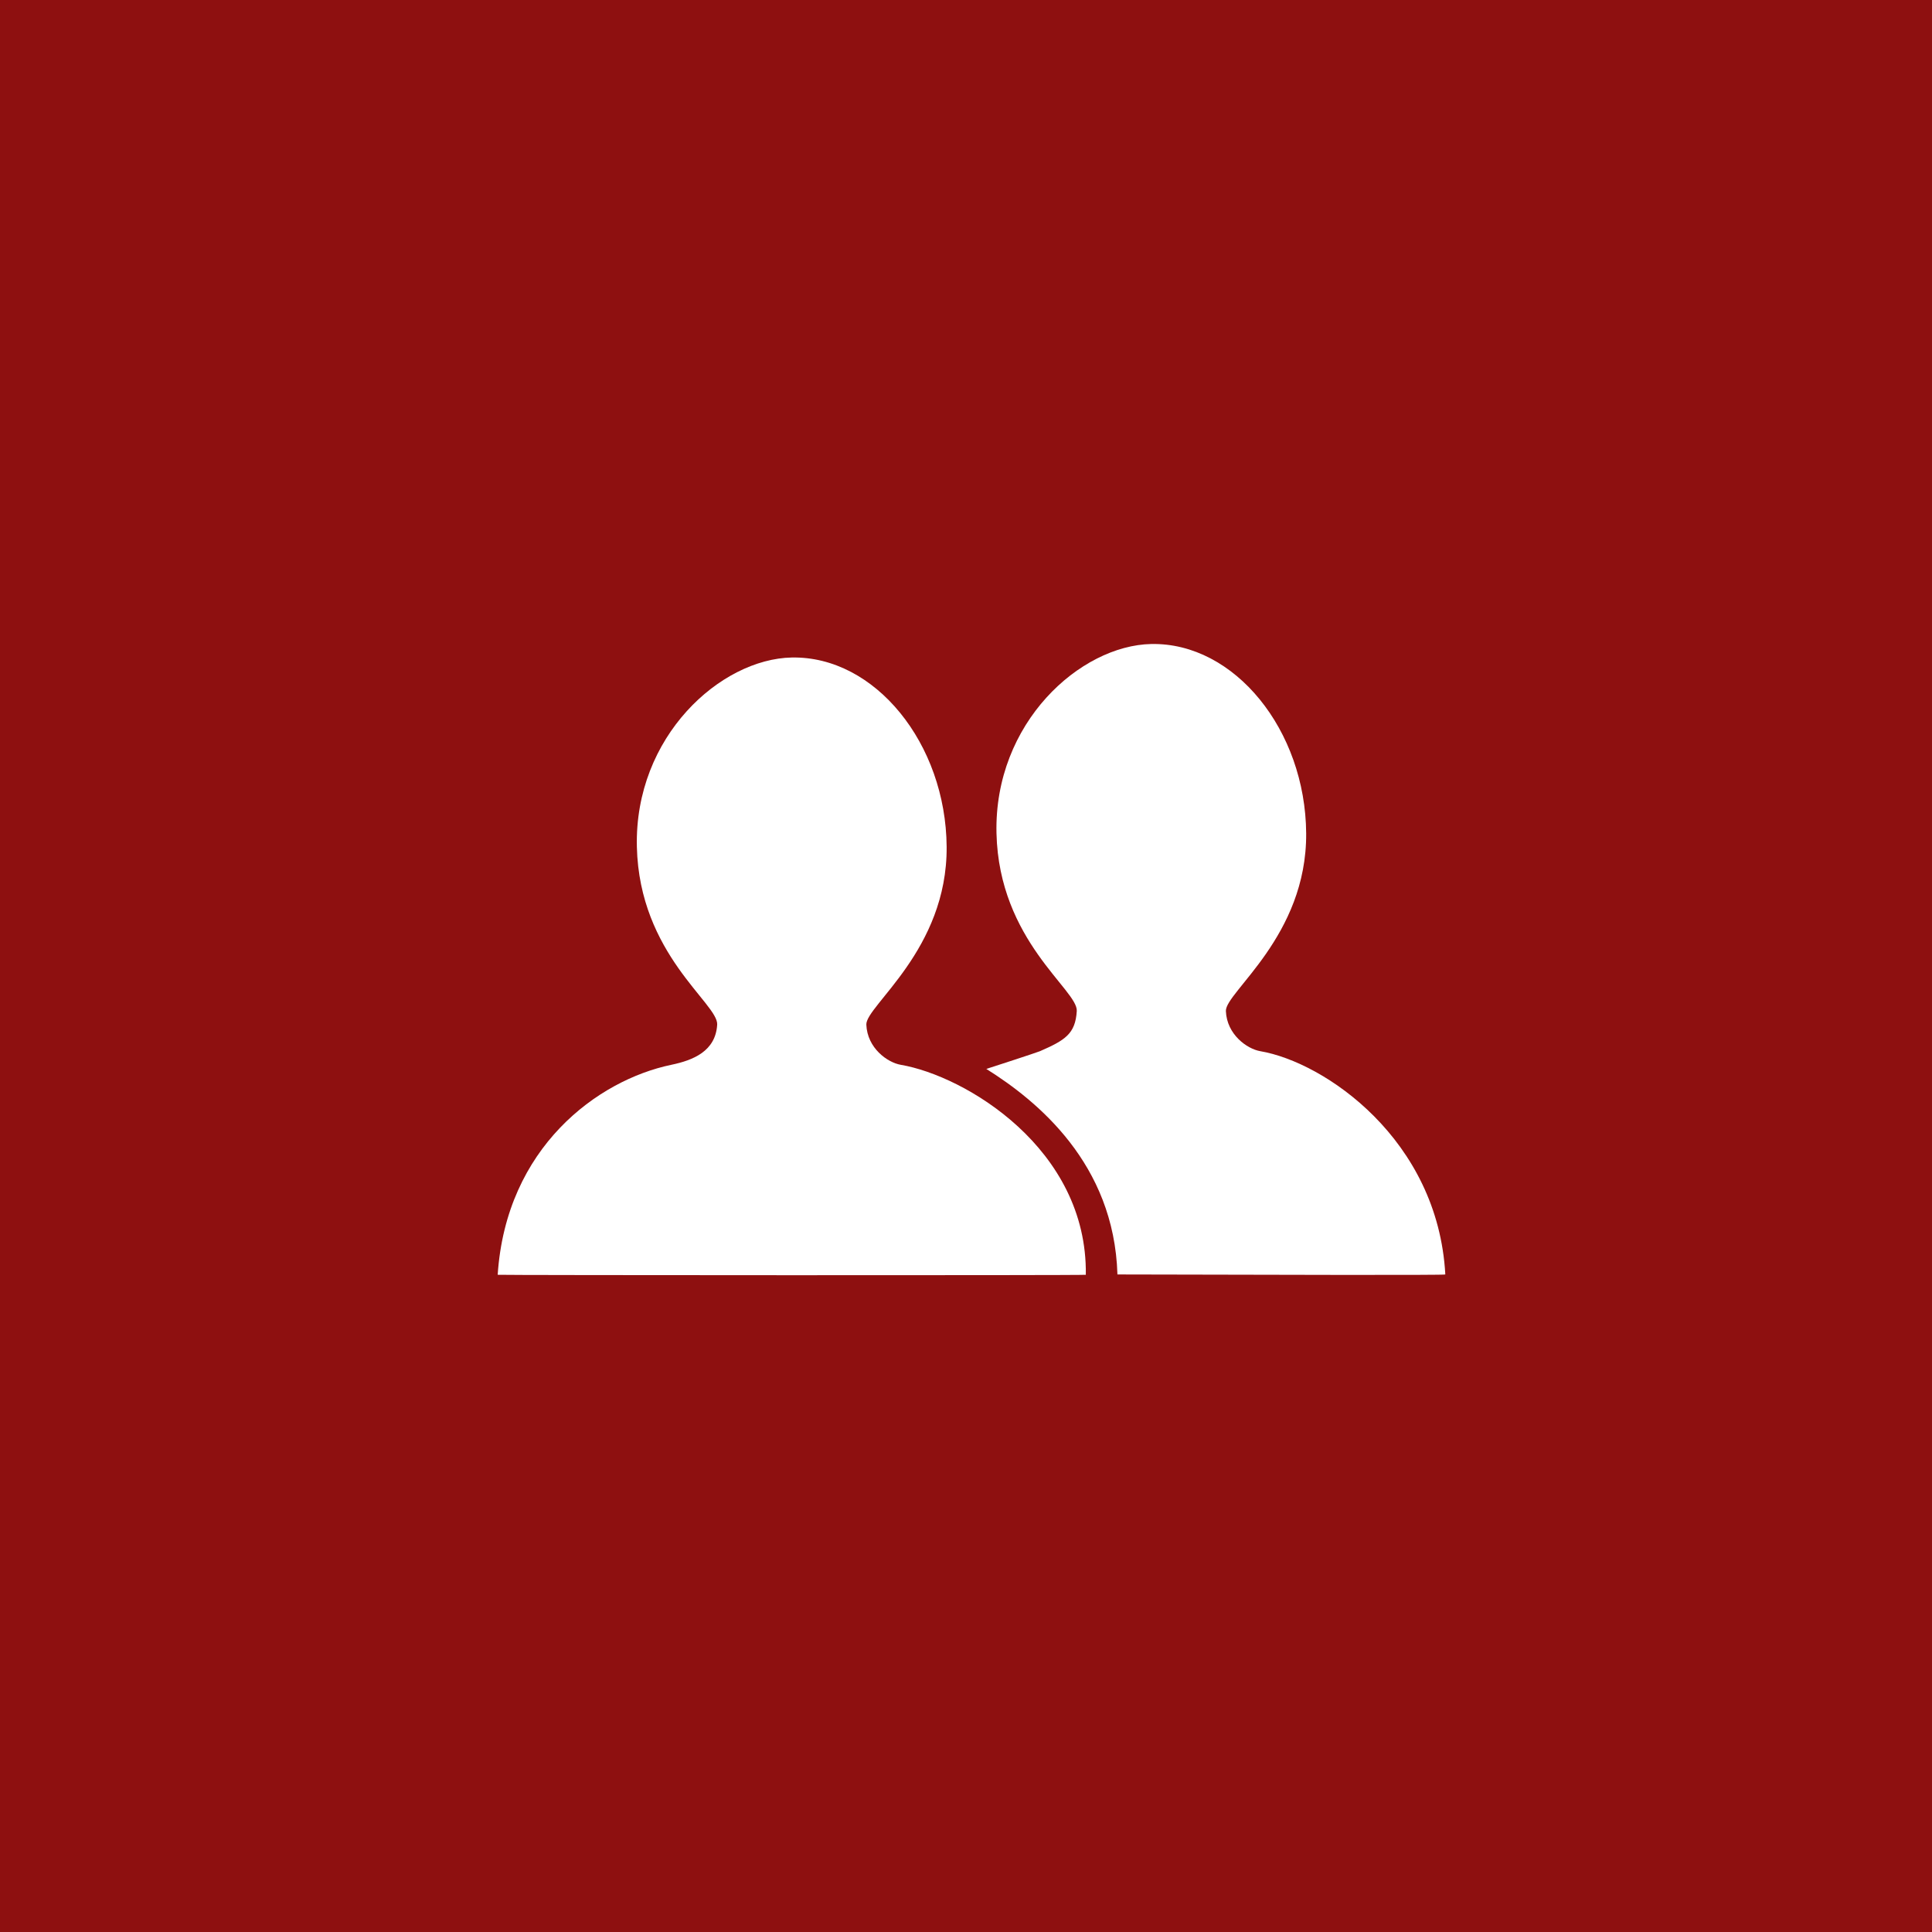 <?xml version="1.0" encoding="UTF-8" standalone="no"?>
<!DOCTYPE svg PUBLIC "-//W3C//DTD SVG 1.1//EN" "http://www.w3.org/Graphics/SVG/1.1/DTD/svg11.dtd">
<svg width="100%" height="100%" viewBox="0 0 200 200" version="1.1" xmlns="http://www.w3.org/2000/svg" xmlns:xlink="http://www.w3.org/1999/xlink" xml:space="preserve" style="fill-rule:evenodd;clip-rule:evenodd;stroke-linejoin:round;stroke-miterlimit:1.414;">
    <rect x="0" y="0" width="200" height="200" style="fill:rgb(142,16,16);"/>
    <g transform="matrix(0.665,0,0,0.665,29.226,31.283)">
        <g transform="matrix(0.893,0,0,0.893,-9.997,1.732)">
            <g>
                <g>
                    <path d="M79,131C66.145,133.68 50.198,145.421 48.738,167.603C48.733,167.686 151.26,167.719 151.262,167.603C151.559,145.629 130.247,132.923 119,131C116.693,130.606 113.161,128.094 113,124C112.871,120.716 127.128,110.979 127,93C126.872,75.018 114.516,59.72 100,60C87.612,60.239 72.553,73.733 73,93C73.436,111.788 87.221,120.319 87,124C86.722,128.63 82.826,130.202 79,131Z" style="fill:white;"/>
                </g>
            </g>
        </g>
        <g transform="matrix(1,0,0,1,-156,-98.913)">
            <path d="M265.589,218.27C266.57,217.964 273.499,215.701 273.943,215.507C277.826,213.811 279.458,212.819 279.672,209.258C279.869,205.972 267.562,198.355 267.173,181.583C266.774,164.383 280.218,152.336 291.277,152.123C304.236,151.872 315.267,165.53 315.381,181.583C315.496,197.633 302.768,206.326 302.883,209.258C303.027,212.913 306.18,215.155 308.239,215.507C318.28,217.224 335.889,229.268 337.041,250.264C337.048,250.397 310.578,250.319 286,250.264C285.495,232.974 273.454,223.195 265.589,218.27Z" style="fill:white;"/>
        </g>
    </g>
</svg>
